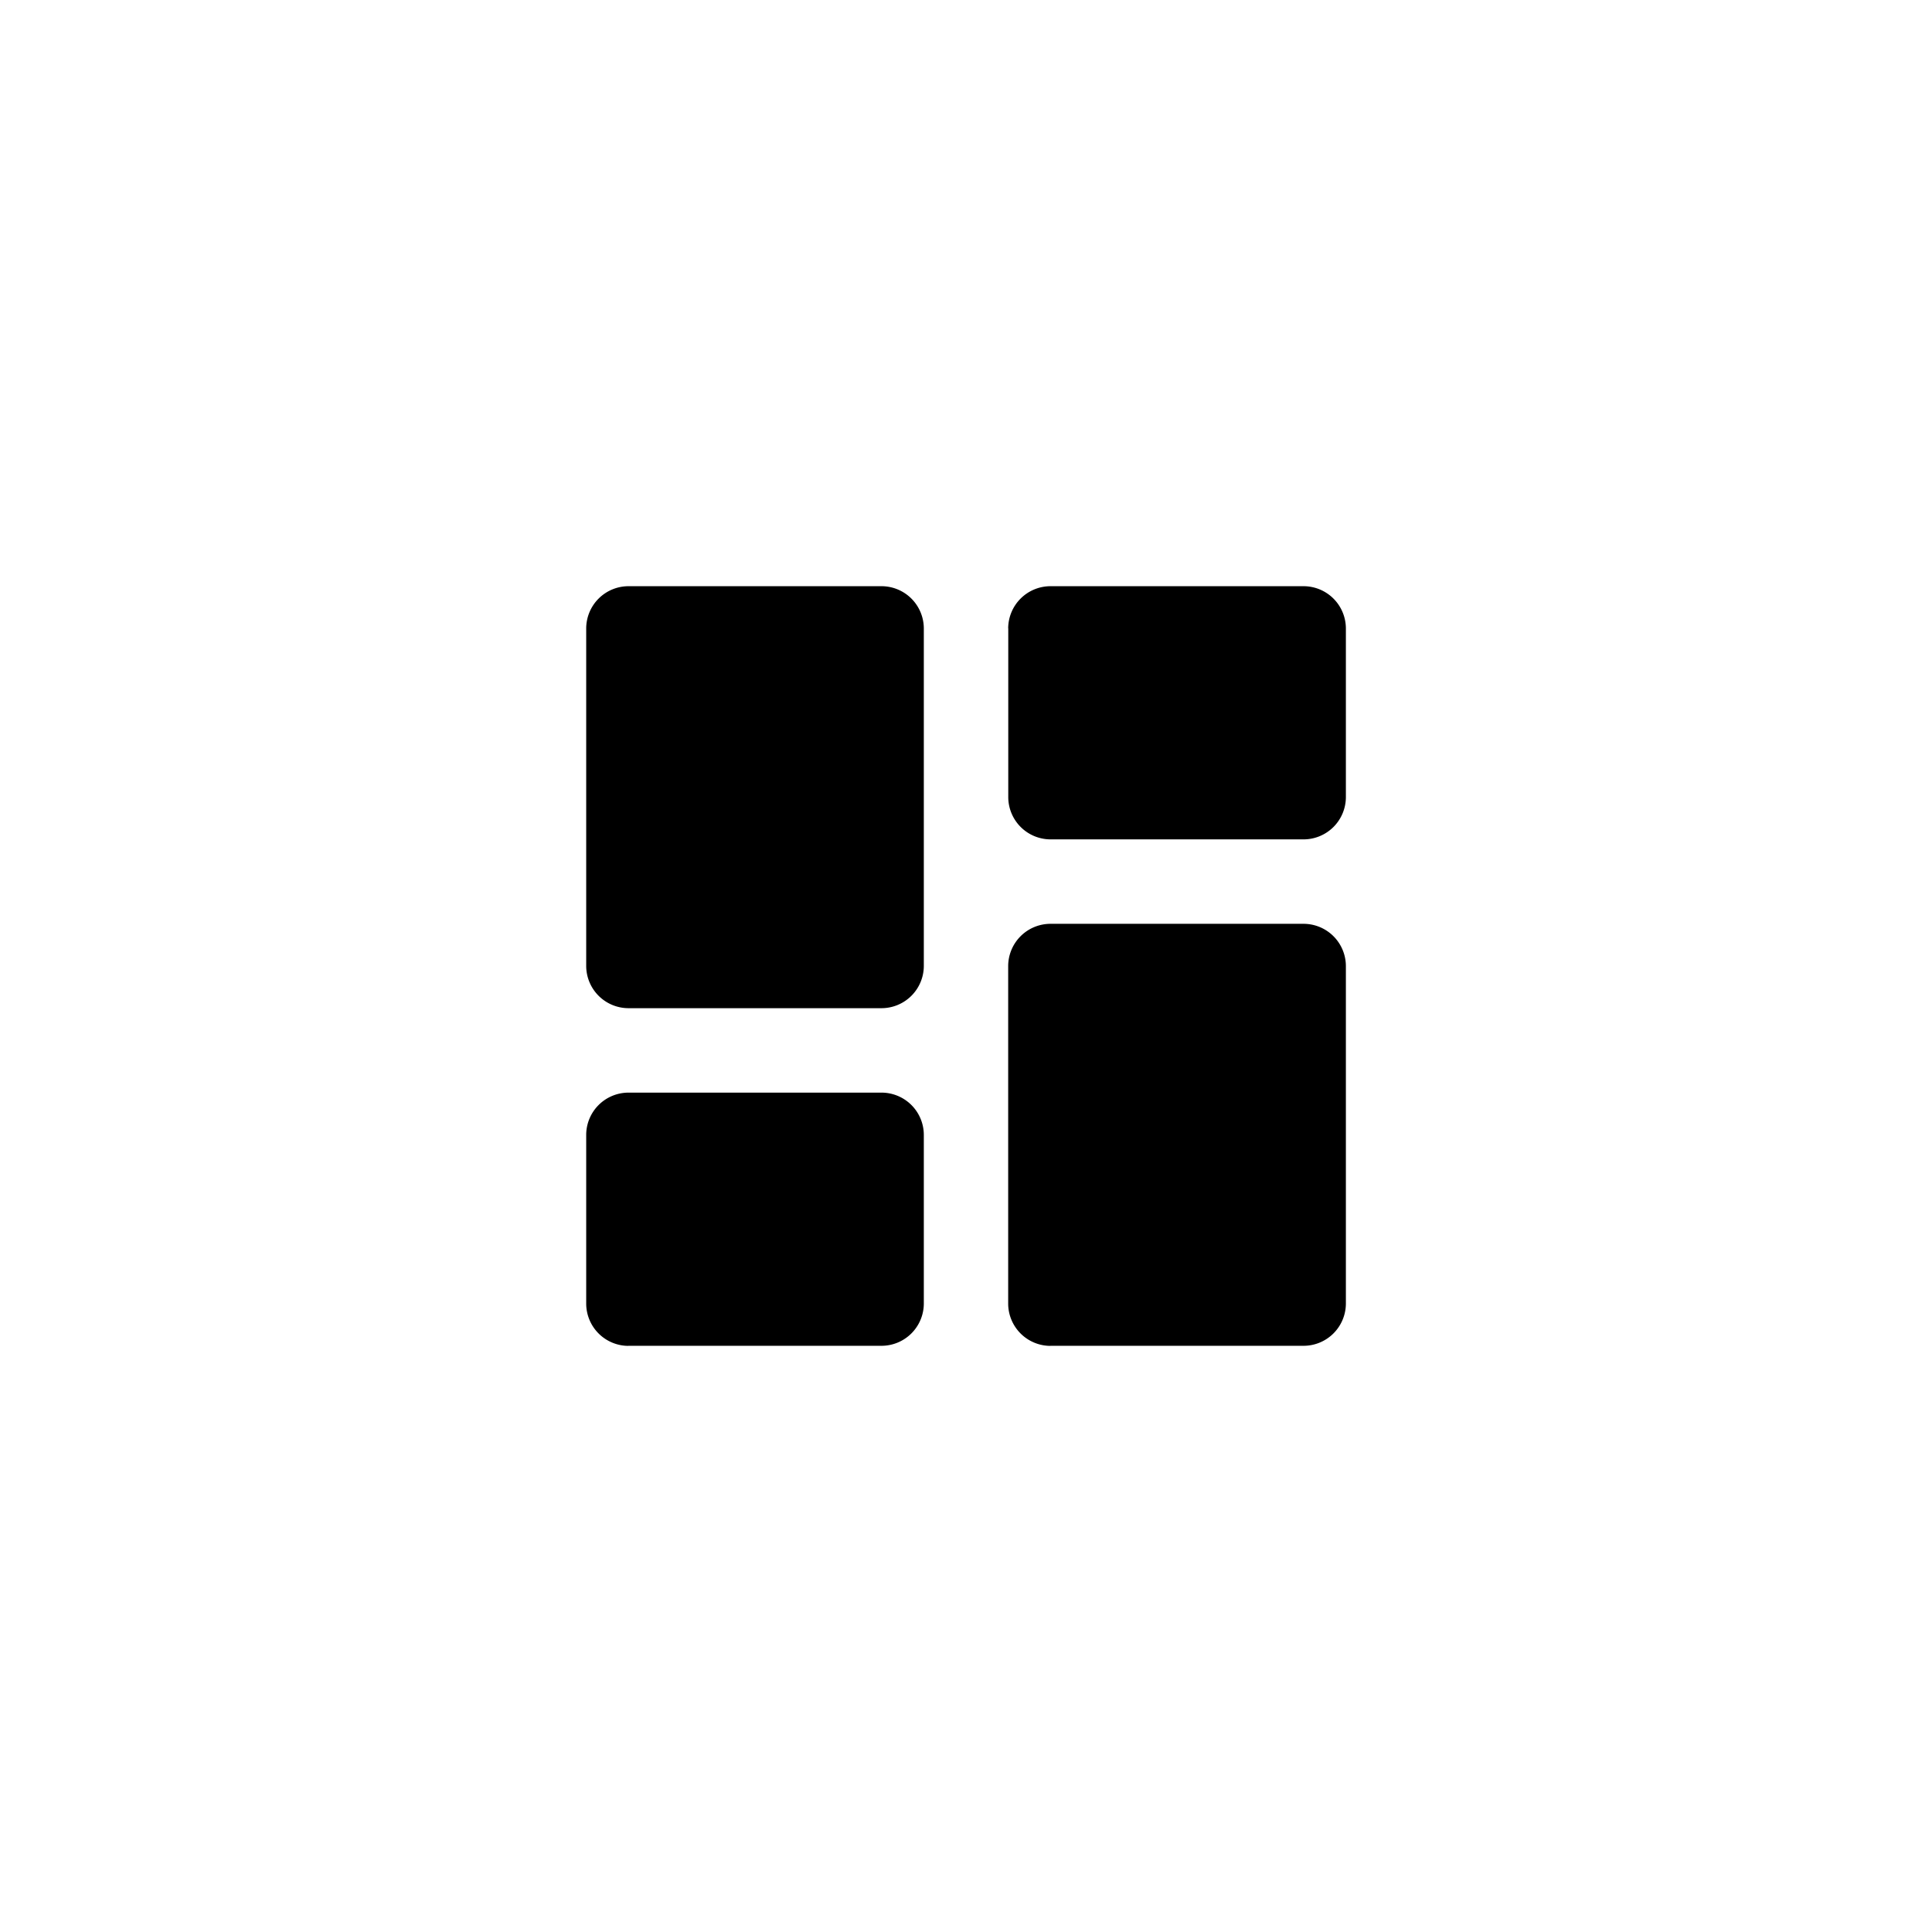 <svg xmlns="http://www.w3.org/2000/svg" width="24" height="24" viewBox="0 0 24 24"><title>dashboard-small-icon</title><path d="M7.806,12.524h3.146A.526.526,0,0,0,11.476,12V7.806a.526.526,0,0,0-.524-.524H7.806a.526.526,0,0,0-.524.524V12A.526.526,0,0,0,7.806,12.524Zm0,4.194h3.146a.526.526,0,0,0,.524-.524V14.097a.526.526,0,0,0-.524-.524H7.806a.526.526,0,0,0-.524.524v2.097A.526.526,0,0,0,7.806,16.719Zm5.243,0h3.146a.526.526,0,0,0,.524-.524V12a.526.526,0,0,0-.524-.524H13.049A.526.526,0,0,0,12.524,12v4.194A.526.526,0,0,0,13.049,16.719Zm-.524-8.913V9.903a.526.526,0,0,0,.524.524h3.146a.526.526,0,0,0,.524-.524V7.806a.526.526,0,0,0-.524-.524H13.049A.526.526,0,0,0,12.524,7.806Z"></path></svg>